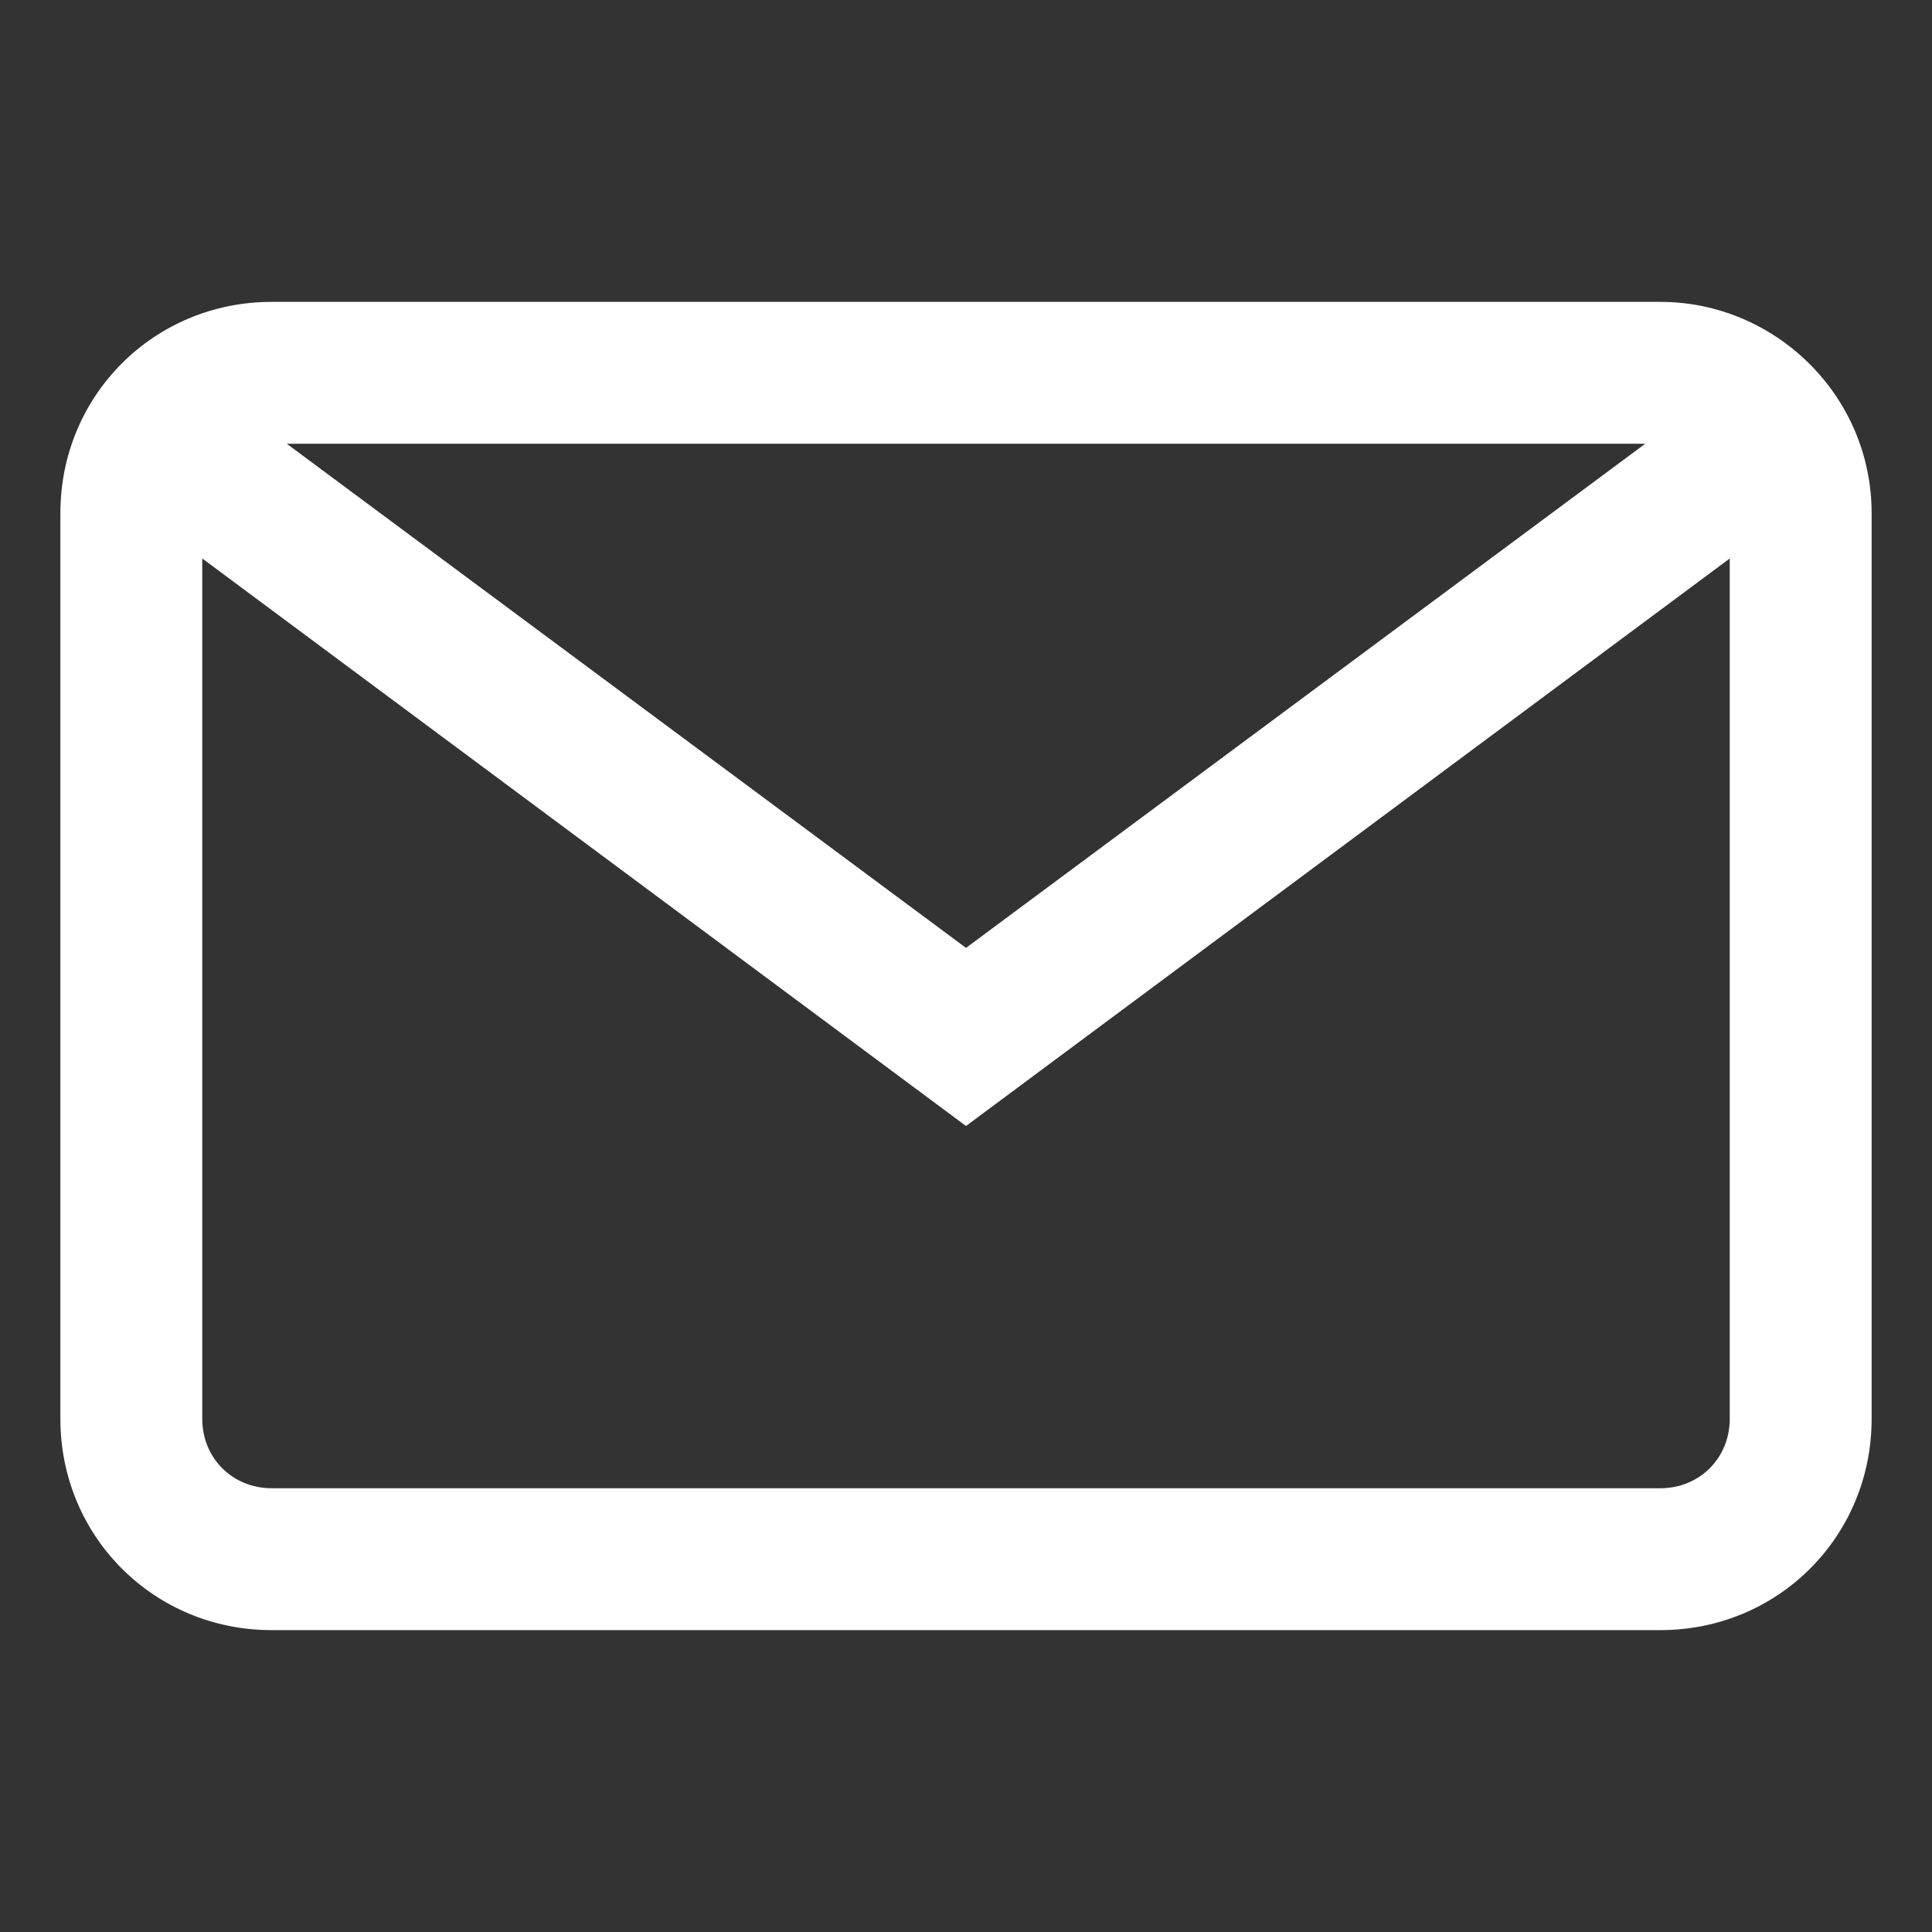 <?xml version="1.0" encoding="utf-8"?>
<!-- Generator: Adobe Illustrator 23.0.4, SVG Export Plug-In . SVG Version: 6.00 Build 0)  -->
<svg version="1.1" id="Capa_1" xmlns="http://www.w3.org/2000/svg" xmlns:xlink="http://www.w3.org/1999/xlink" x="0px" y="0px"
	 viewBox="0 0 64 64" style="enable-background:new 0 0 64 64;" xml:space="preserve">
<rect x="0" y="0" width="64" height="64" fill="#333333" stroke="none"/>
<style type="text/css">
	.st0{fill:#FFFFFF;}
</style>
<path class="st0" d="M55,10H9c-3.9,0-7,3.1-7,7v30c0,3.9,3.1,7,7,7H55c3.9,0,7-3.1,7-7V17C62,13.1,58.8,10,55,10z M54.5,14.7
	L32,31.4L9.5,14.7H54.5z M55,49.3H9c-1.3,0-2.3-1-2.3-2.3V18.5L32,37.3l25.3-18.8l0,28.5C57.3,48.3,56.3,49.3,55,49.3z"/>
</svg>
